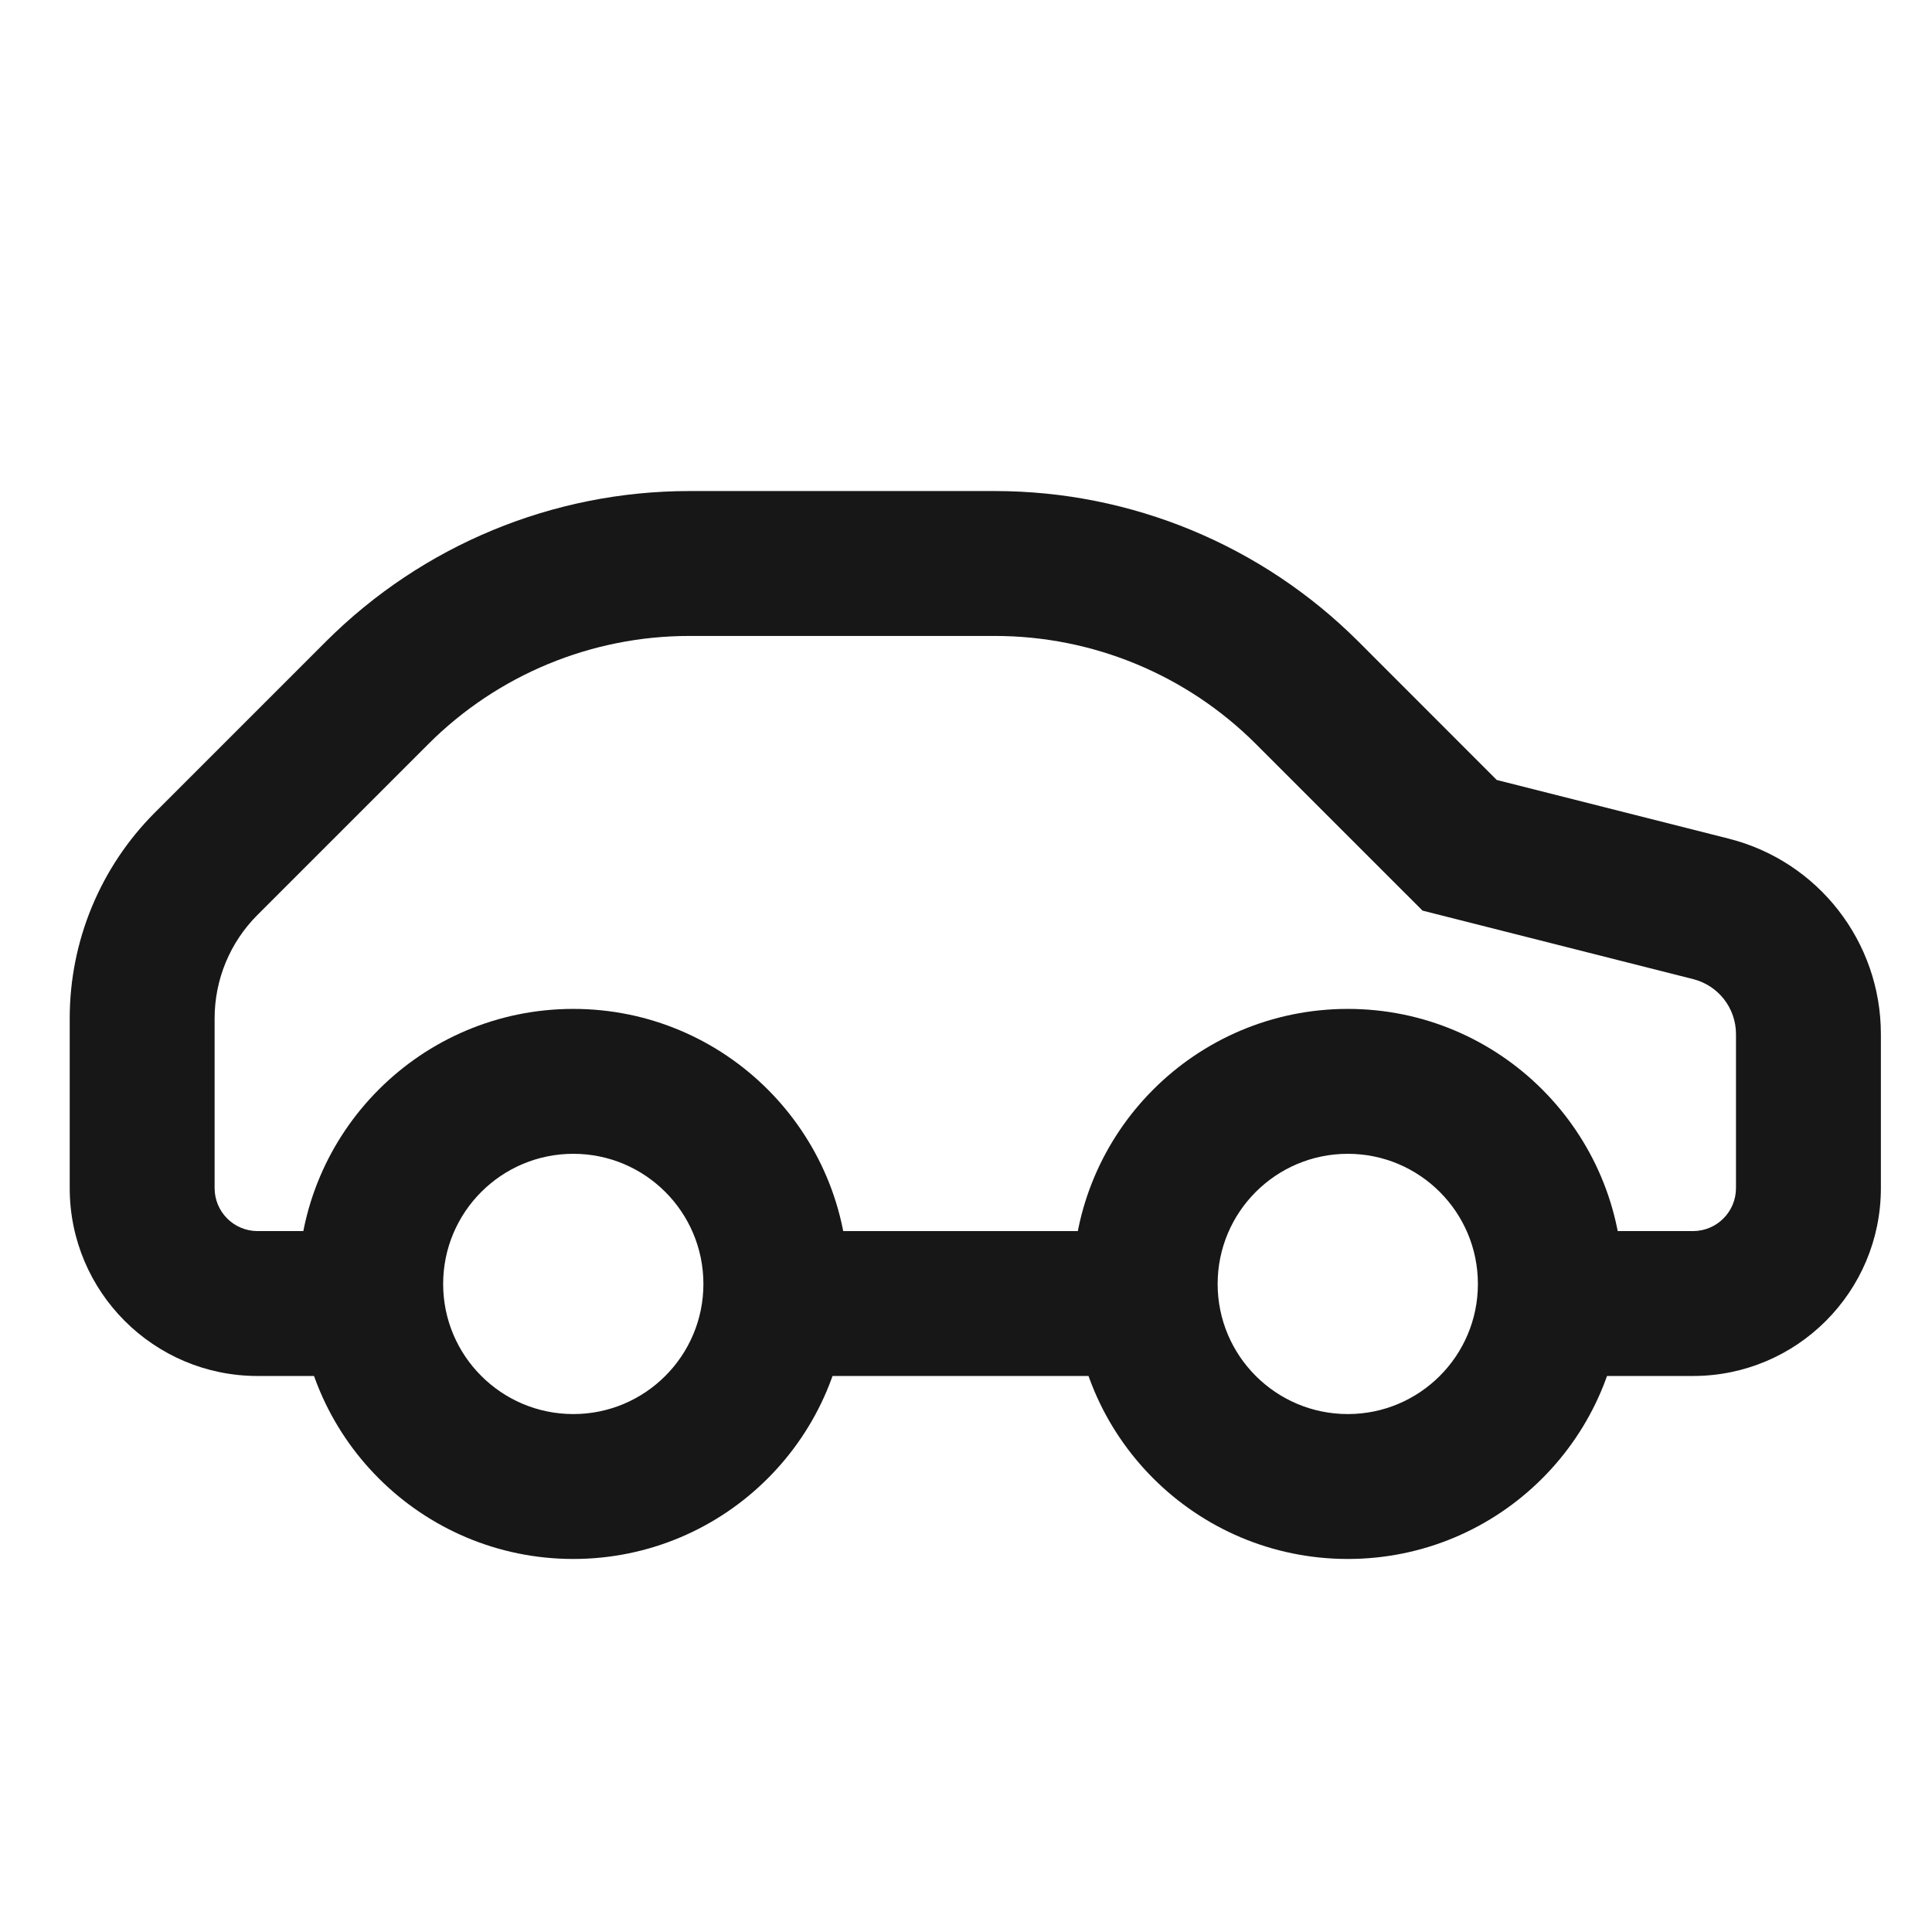 <svg width="24" height="24" viewBox="0 0 24 24" fill="none" xmlns="http://www.w3.org/2000/svg">
<path fill-rule="evenodd" clip-rule="evenodd" d="M16.743 14.333C15.85 14.333 15.126 15.057 15.126 15.95C15.126 16.842 15.85 17.566 16.743 17.566C17.635 17.566 18.359 16.842 18.359 15.95C18.359 15.057 17.635 14.333 16.743 14.333ZM13.326 15.95C13.326 14.063 14.856 12.533 16.743 12.533C18.629 12.533 20.159 14.063 20.159 15.95C20.159 17.837 18.629 19.366 16.743 19.366C14.856 19.366 13.326 17.837 13.326 15.95Z" fill="#181717"/>
<path fill-rule="evenodd" clip-rule="evenodd" d="M7.122 14.333C6.229 14.333 5.505 15.057 5.505 15.95C5.505 16.842 6.229 17.566 7.122 17.566C8.014 17.566 8.738 16.842 8.738 15.95C8.738 15.057 8.014 14.333 7.122 14.333ZM3.705 15.95C3.705 14.063 5.235 12.533 7.122 12.533C9.008 12.533 10.538 14.063 10.538 15.95C10.538 17.837 9.008 19.366 7.122 19.366C5.235 19.366 3.705 17.837 3.705 15.95Z" fill="#181717"/>
<path fill-rule="evenodd" clip-rule="evenodd" d="M8.563 7.9C7.347 7.9 6.181 8.383 5.321 9.243L3.197 11.367C2.857 11.707 2.666 12.169 2.666 12.65V14.759C2.666 15.054 2.905 15.293 3.2 15.293H4.617V17.093H3.2C1.911 17.093 0.866 16.048 0.866 14.759V12.65C0.866 11.691 1.246 10.772 1.924 10.094L4.048 7.97C5.246 6.773 6.87 6.1 8.563 6.1H12.36C14.053 6.1 15.677 6.773 16.875 7.97L18.593 9.689L21.475 10.418C22.586 10.699 23.365 11.699 23.365 12.846V14.759C23.365 16.048 22.32 17.093 21.031 17.093H19.096V15.293H21.031C21.326 15.293 21.565 15.054 21.565 14.759V12.846C21.565 12.523 21.346 12.242 21.033 12.163L17.671 11.312L15.602 9.243C14.742 8.383 13.576 7.9 12.36 7.9H8.563Z" fill="#181717"/>
<path fill-rule="evenodd" clip-rule="evenodd" d="M9.638 15.293H14.226V17.093H9.638V15.293Z" fill="#181717"/>
</svg>
